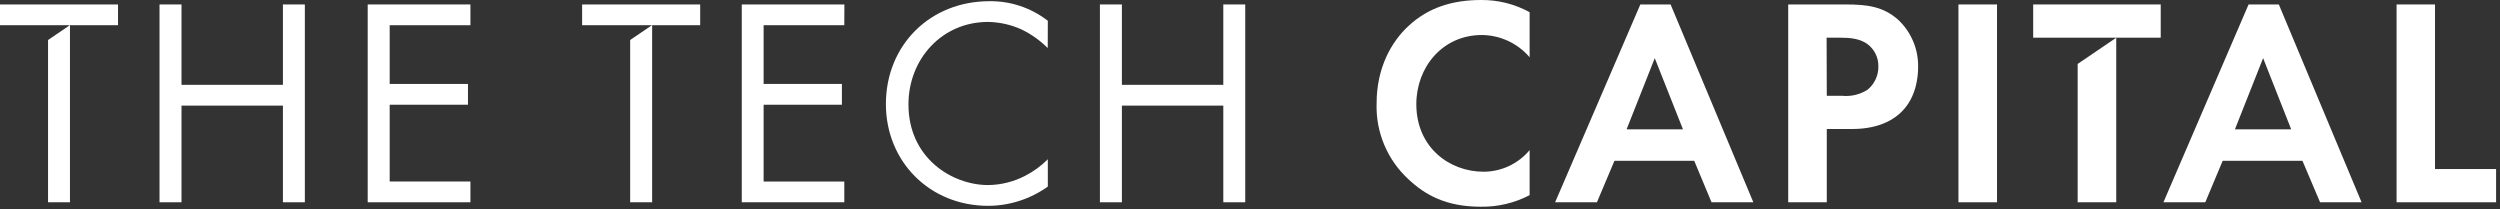 <?xml version="1.0" encoding="UTF-8" standalone="no"?>
<!DOCTYPE svg PUBLIC "-//W3C//DTD SVG 1.1//EN" "http://www.w3.org/Graphics/SVG/1.1/DTD/svg11.dtd">
<svg width="100%" height="100%" viewBox="0 0 562 47" version="1.1" xmlns="http://www.w3.org/2000/svg" xmlns:xlink="http://www.w3.org/1999/xlink" xml:space="preserve" xmlns:serif="http://www.serif.com/" style="fill-rule:evenodd;clip-rule:evenodd;stroke-linejoin:round;stroke-miterlimit:2;">
    <rect x="0" y="0" width="562" height="47" fill="#333333" stroke="none"/>
    <g transform="matrix(1,0,0,1,-31.25,-47.629)">
        <path d="M72.05,66.7L94.85,66.7L94.85,48.63L99.78,48.63L99.78,93.1L94.85,93.1L94.85,71.37L72.05,71.37L72.05,93.1L67.11,93.1L67.11,48.63L72.05,48.63L72.05,66.7Z" style="fill:white;fill-rule:nonzero;"/>
    </g>
    <g transform="matrix(1,0,0,1,-31.25,-47.629)">
        <path d="M137,53.3L118.85,53.3L118.85,66.5L136.45,66.5L136.45,71.17L118.85,71.17L118.85,88.43L137,88.43L137,93.1L113.91,93.1L113.91,48.63L137,48.63L137,53.3Z" style="fill:white;fill-rule:nonzero;"/>
    </g>
    <g transform="matrix(1,0,0,1,-31.25,-47.629)">
        <path d="M221.05,53.3L202.91,53.3L202.91,66.5L220.51,66.5L220.51,71.17L202.91,71.17L202.91,88.43L221.05,88.43L221.05,93.1L198,93.1L198,48.63L221.07,48.63L221.05,53.3Z" style="fill:white;fill-rule:nonzero;"/>
    </g>
    <g transform="matrix(1,0,0,1,-31.25,-47.629)">
        <path d="M266.78,58.43C265.091,56.748 263.138,55.353 261,54.3C258.594,53.189 255.98,52.596 253.33,52.56C243.07,52.56 235.47,60.83 235.47,71.1C235.47,83.17 245.27,89.23 253.4,89.23C256.279,89.196 259.111,88.49 261.67,87.17C263.565,86.2 265.297,84.938 266.8,83.43L266.8,89.57C262.891,92.368 258.207,93.882 253.4,93.9C240.2,93.9 230.4,83.9 230.4,71.03C230.4,57.77 240.33,47.9 253.67,47.9C258.418,47.834 263.05,49.387 266.8,52.3L266.78,58.43Z" style="fill:white;fill-rule:nonzero;"/>
    </g>
    <g transform="matrix(1,0,0,1,-31.25,-47.629)">
        <path d="M283.45,66.7L306.25,66.7L306.25,48.63L311.18,48.63L311.18,93.1L306.25,93.1L306.25,71.37L283.45,71.37L283.45,93.1L278.51,93.1L278.51,48.63L283.45,48.63L283.45,66.7Z" style="fill:white;fill-rule:nonzero;"/>
    </g>
    <g transform="matrix(1,0,0,1,-31.25,-47.629)">
        <path d="M375.11,91.5C371.717,93.268 367.936,94.162 364.11,94.1C356.31,94.1 351.58,91.43 347.84,87.9C343.111,83.539 340.506,77.329 340.71,70.9C340.71,62.83 344.04,57.03 347.84,53.5C352.31,49.3 357.84,47.63 364.18,47.63C367.998,47.591 371.762,48.535 375.11,50.37L375.11,60.5C372.426,57.362 368.509,55.537 364.38,55.5C355.44,55.5 349.64,62.83 349.64,71.03C349.64,80.9 357.24,86.23 364.71,86.23C368.725,86.241 372.542,84.457 375.11,81.37L375.11,91.5Z" style="fill:white;fill-rule:nonzero;"/>
    </g>
    <g transform="matrix(1,0,0,1,-31.25,-47.629)">
        <path d="M412.11,83.77L394.18,83.77L390.24,93.1L380.84,93.1L400,48.63L406.8,48.63L425.4,93.1L416,93.1L412.11,83.77ZM409.58,76.7L403.24,60.7L396.91,76.7L409.58,76.7Z" style="fill:white;fill-rule:nonzero;"/>
    </g>
    <g transform="matrix(1,0,0,1,-31.25,-47.629)">
        <path d="M446.18,48.63C451.18,48.63 454.64,49.16 457.91,52.03C460.889,54.793 462.54,58.708 462.44,62.77C462.44,64.5 462.18,69.3 458.78,72.7C456.31,75.17 452.64,76.63 447.51,76.63L441.91,76.63L441.91,93.1L433.24,93.1L433.24,48.63L446.18,48.63ZM441.91,69.17L445.44,69.17C447.433,69.356 449.432,68.862 451.11,67.77C452.653,66.488 453.536,64.575 453.51,62.57C453.551,60.573 452.613,58.678 451,57.5C449.2,56.23 446.94,56.1 444.87,56.1L441.87,56.1L441.91,69.17Z" style="fill:white;fill-rule:nonzero;"/>
    </g>
    <g transform="matrix(1,0,0,1,-31.25,-47.629)">
        <rect x="471.51" y="48.63" width="8.67" height="44.47" style="fill:white;"/>
    </g>
    <g transform="matrix(1,0,0,1,-31.25,-47.629)">
        <path d="M548.84,83.77L530.91,83.77L527,93.1L517.59,93.1L536.73,48.63L543.53,48.63L562.13,93.1L552.8,93.1L548.84,83.77ZM546.31,76.7L540,60.7L533.66,76.7L546.31,76.7Z" style="fill:white;fill-rule:nonzero;"/>
    </g>
    <g transform="matrix(1,0,0,1,-31.25,-47.629)">
        <path d="M578.64,48.63L578.64,85.63L592.37,85.63L592.37,93.1L570,93.1L570,48.63L578.64,48.63Z" style="fill:white;fill-rule:nonzero;"/>
    </g>
    <g transform="matrix(1,0,0,1,-31.25,-47.629)">
        <path d="M498.31,62L498.31,93.1L506.98,93.1L506.98,56.11L498.31,62Z" style="fill:white;fill-rule:nonzero;"/>
    </g>
    <g transform="matrix(1,0,0,1,-31.25,-47.629)">
        <rect x="488.31" y="48.63" width="28.67" height="7.47" style="fill:white;fill-rule:nonzero;"/>
    </g>
    <g transform="matrix(1,0,0,1,-31.25,-47.629)">
        <path d="M31.25,48.63L31.25,53.3L46.94,53.3L42.05,56.62L42.05,93.1L46.98,93.1L46.98,53.3L57.78,53.3L57.78,48.63L31.25,48.63Z" style="fill:white;fill-rule:nonzero;"/>
    </g>
    <g transform="matrix(1,0,0,1,-31.25,-47.629)">
        <path d="M162.11,48.63L162.11,53.3L177.8,53.3L172.91,56.62L172.91,93.1L177.85,93.1L177.85,53.3L188.65,53.3L188.65,48.63L162.11,48.63Z" style="fill:white;fill-rule:nonzero;"/>
    </g>
</svg>
